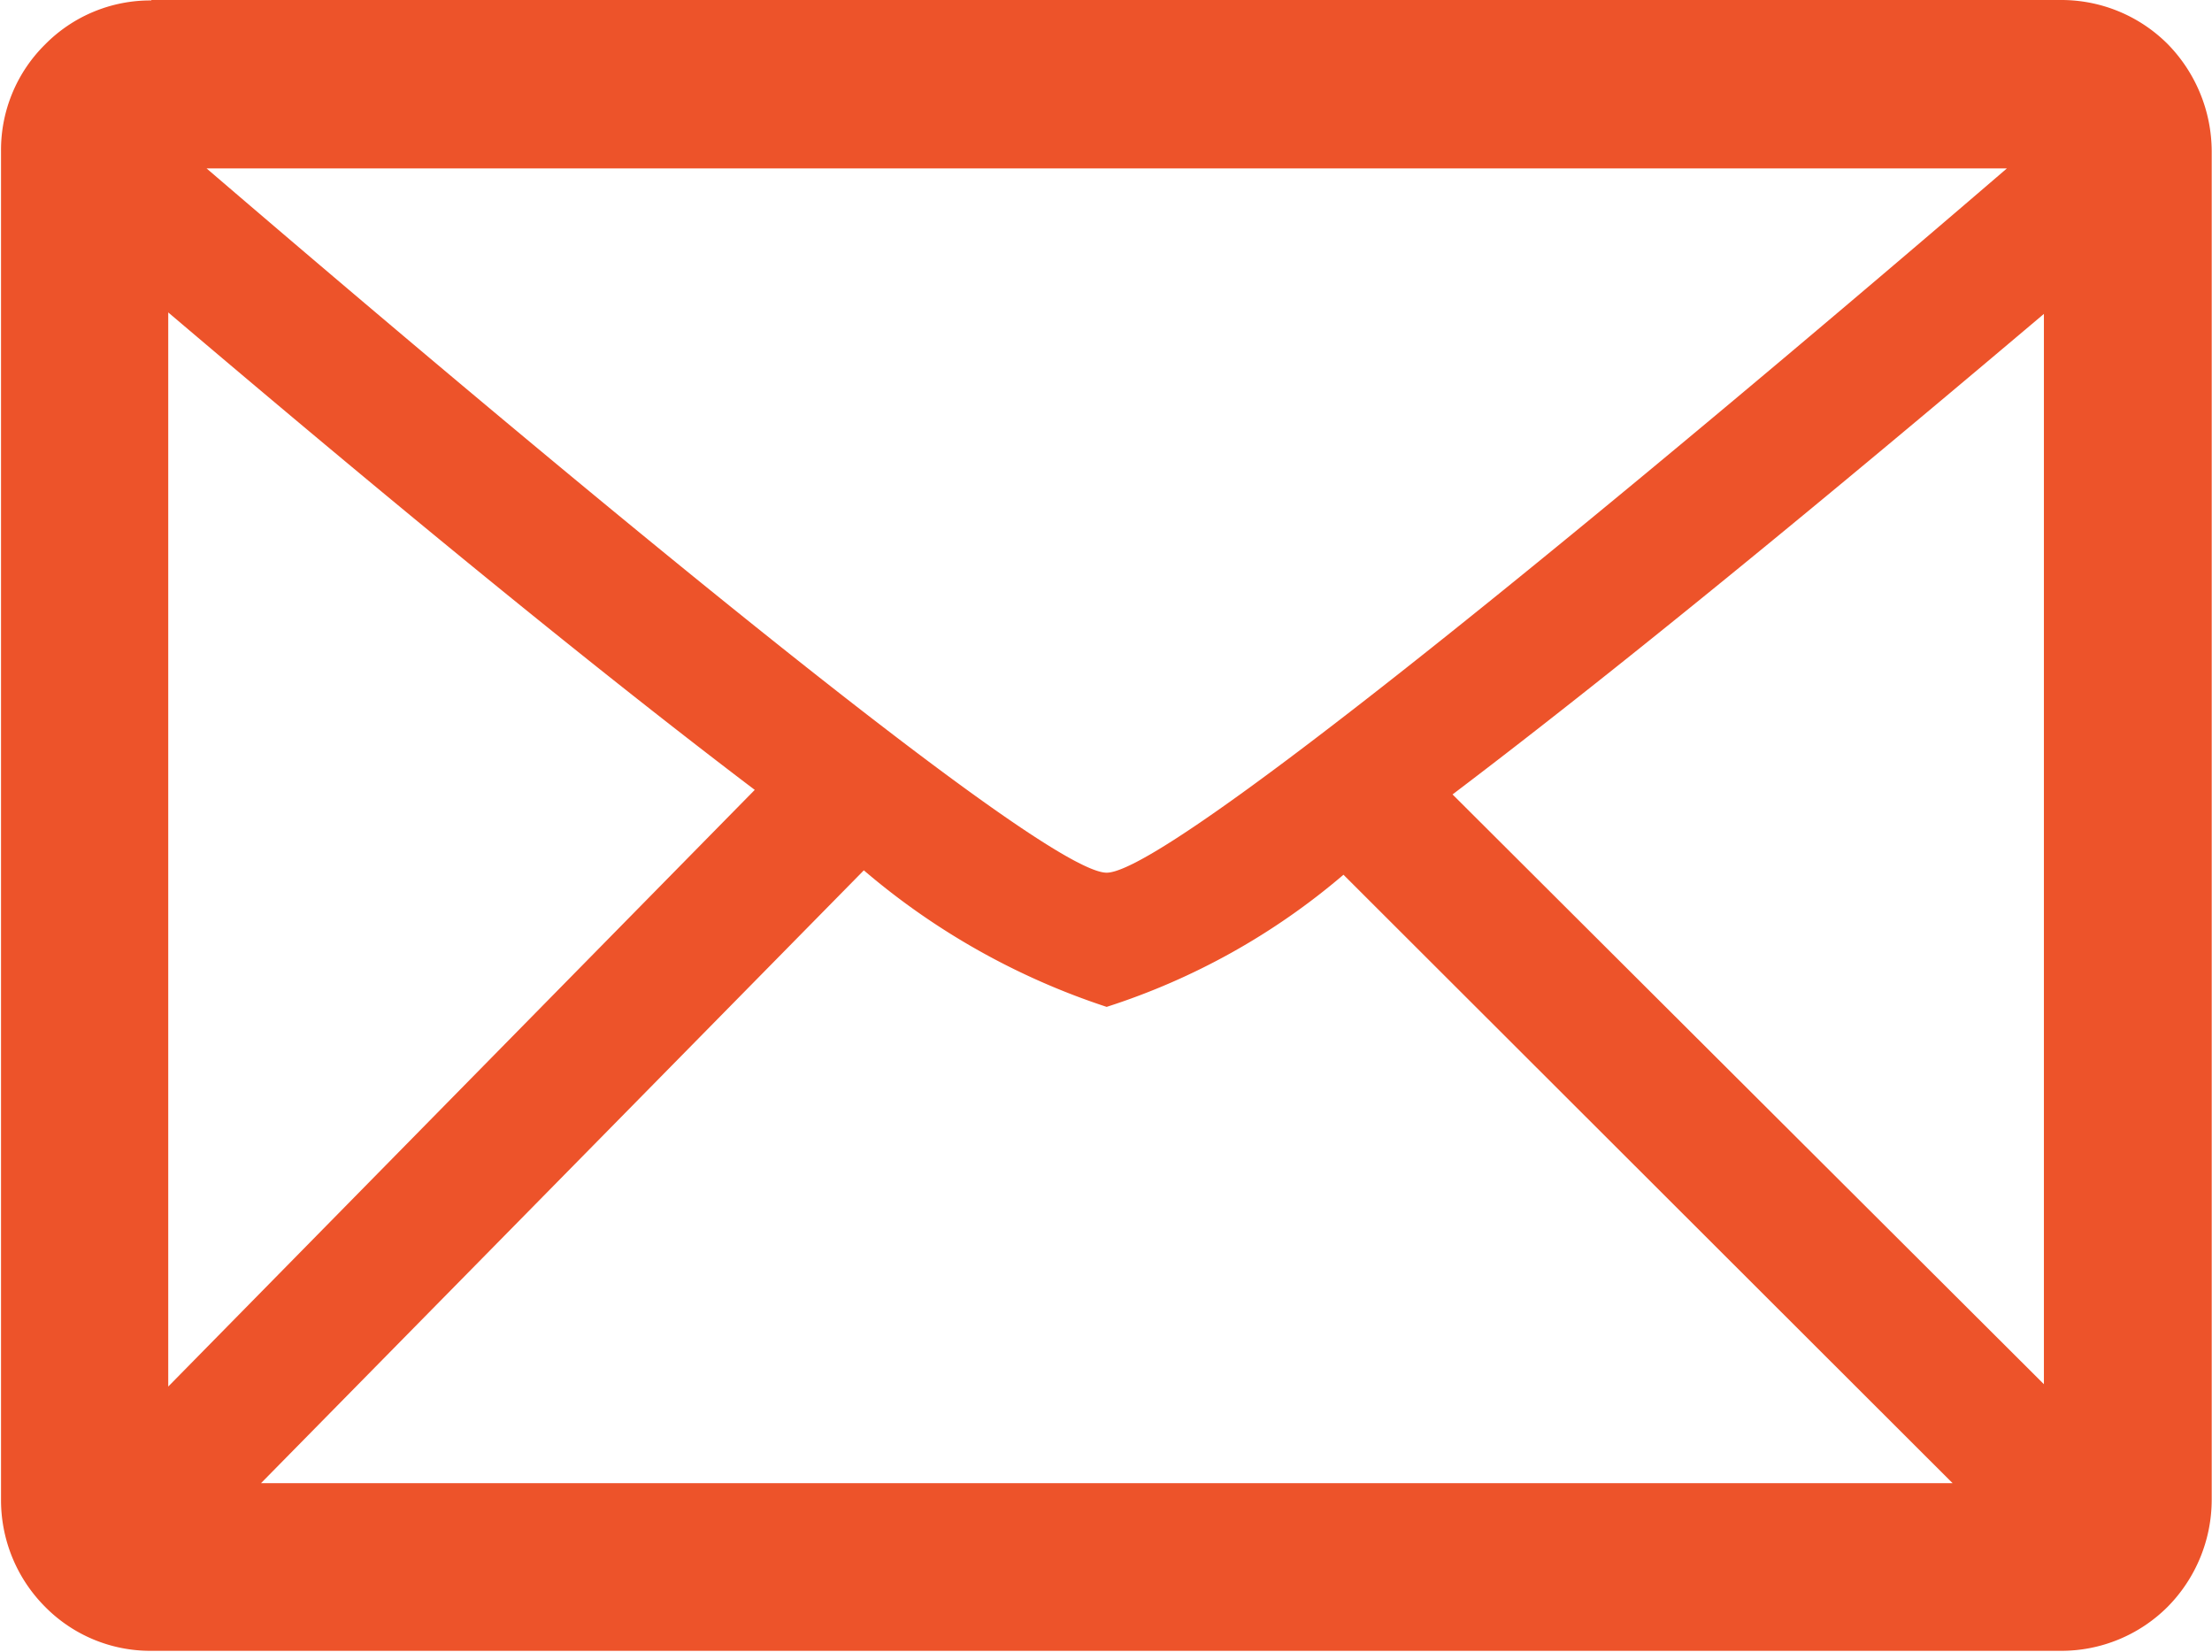 <svg xmlns="http://www.w3.org/2000/svg" width="15.067" height="11.25"><path d="M1.031 0h13.005a1.024 1.024 0 0 1 .729.3 1.048 1.048 0 0 1 .3.73v9.184a1.039 1.039 0 0 1-.3.73 1.024 1.024 0 0 1-.729.3H1.031a1.006 1.006 0 0 1-.724-.3 1.028 1.028 0 0 1-.3-.73V1.028a1.009 1.009 0 0 1 .3-.725 1.006 1.006 0 0 1 .724-.3Zm.376 1.147C2.9 2.428 7.039 5.944 7.538 5.944s4.642-3.516 6.132-4.797Zm12.515.991c-.994.84-2.64 2.222-4.028 3.273l4.028 4.017Zm-4.771 3.82a4.684 4.684 0 0 1-1.613.9 4.895 4.895 0 0 1-1.654-.93l-4.106 4.174H13.3Zm-4.01-.578C3.753 4.328 2.126 2.96 1.146 2.128v7.316Z" fill="#ed532a"/></svg>